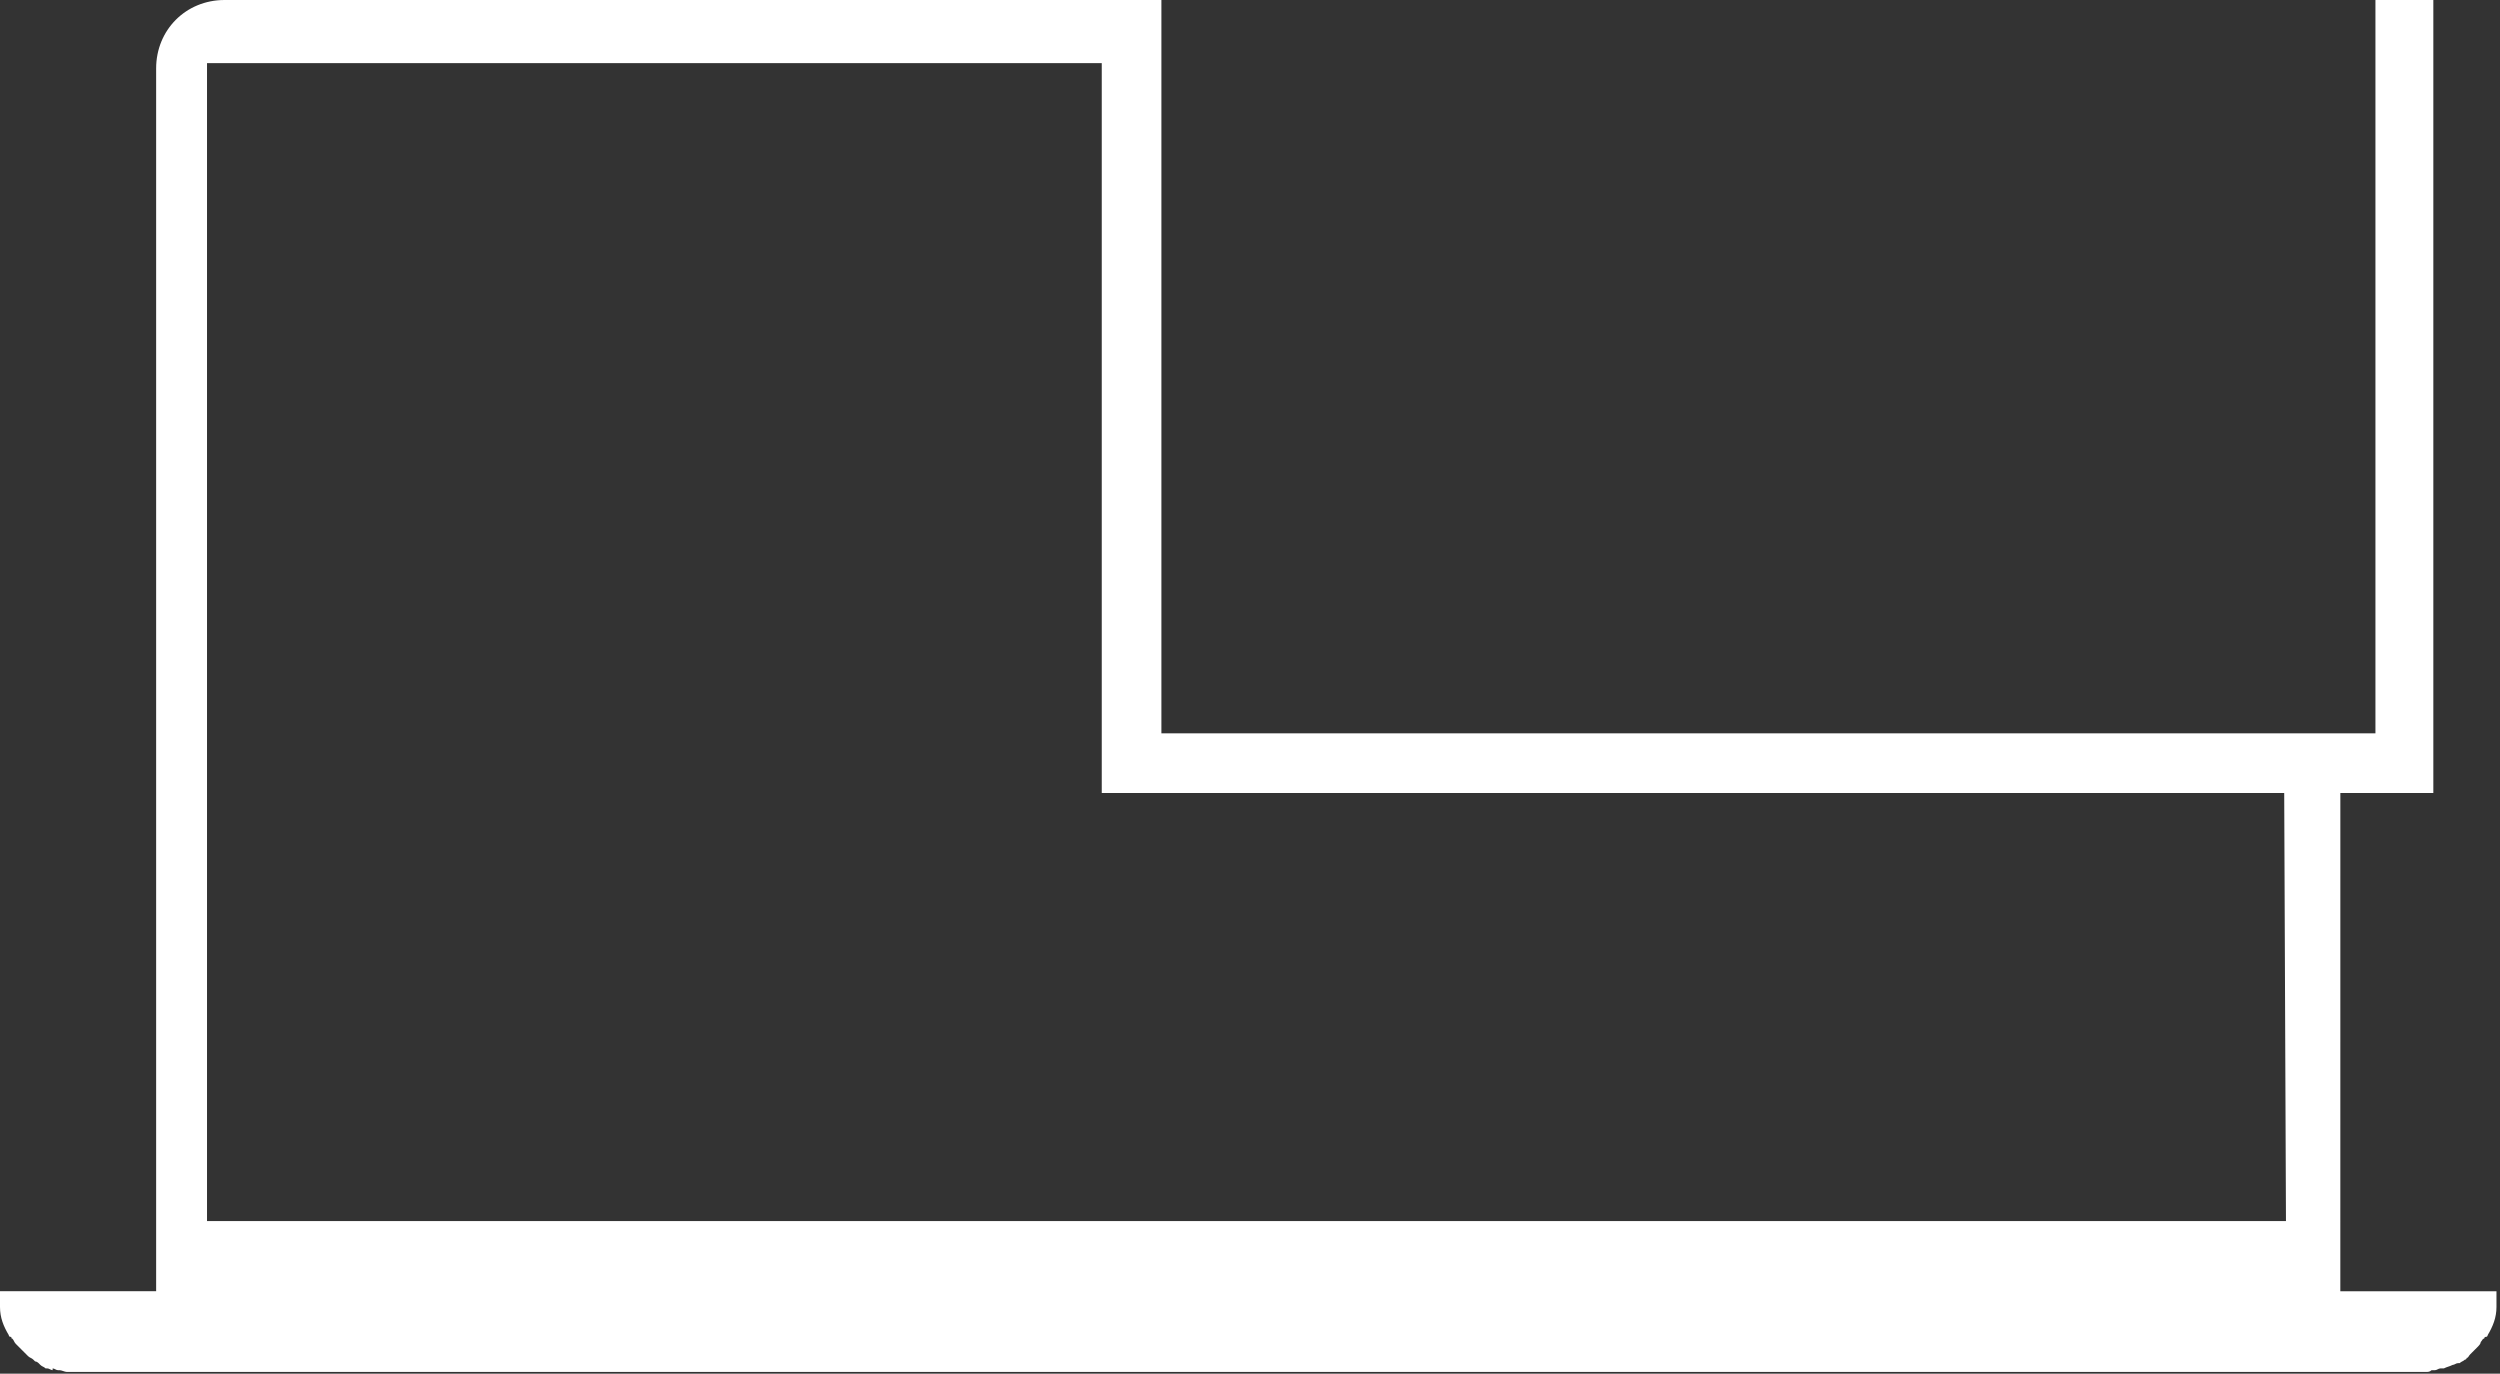 <?xml version="1.0" encoding="utf-8"?>
<!-- Generator: Adobe Illustrator 25.0.1, SVG Export Plug-In . SVG Version: 6.00 Build 0)  -->
<svg version="1.1" id="Capa_1" xmlns="http://www.w3.org/2000/svg" xmlns:xlink="http://www.w3.org/1999/xlink" x="0px" y="0px"
	 viewBox="0 0 142.5 78.3" style="enable-background:new 0 0 142.5 78.3;" xml:space="preserve">
<rect x="0" y="0" width="142.5" height="78.3" fill="#333333" stroke="none"/>
<style type="text/css">
	.st0{fill:#FFFFFF;}
</style>
<path id="Trazado_1" class="st0" d="M130.3,69.6H11.8V3.6h53.6V0H12.8c-2.2,0-3.9,1.7-3.9,3.9c0,0,0,0,0,0v69.7H0v0.9
	c0,0.6,0.2,1.1,0.5,1.6l0,0c0,0,0,0.1,0.1,0.1s0,0.1,0.1,0.1c0.1,0.1,0.1,0.2,0.2,0.3c0,0,0.1,0.1,0.1,0.1c0.1,0.1,0.1,0.1,0.2,0.2
	c0,0,0.1,0.1,0.1,0.1c0.1,0.1,0.1,0.1,0.2,0.2c0,0,0,0,0.1,0.1c0.1,0.1,0.2,0.1,0.3,0.2l0.1,0.1c0.1,0,0.2,0.1,0.2,0.1l0.1,0.1
	c0.1,0.1,0.2,0.1,0.3,0.2c0,0,0.1,0,0.1,0c0.1,0,0.2,0.1,0.3,0.1L3,78c0.1,0,0.2,0.1,0.3,0.1c0,0,0.1,0,0.1,0c0.1,0,0.3,0.1,0.4,0.1
	c0,0,0.1,0,0.1,0c0.1,0,0.2,0,0.3,0l0.1,0c0.1,0,0.3,0,0.4,0h132.9c0,0,0.1,0,0.1,0c0.1,0,0.3,0,0.4,0c0.1,0,0.1,0,0.2,0
	c0.1,0,0.2,0,0.3-0.1c0.1,0,0.1,0,0.2,0c0.1,0,0.2-0.1,0.3-0.1c0.1,0,0.1,0,0.2,0c0.2-0.1,0.3-0.1,0.5-0.2h0l0,0h0l0,0l0,0l0,0h0h0
	h0l0,0l0,0l0,0l0,0c0.1,0,0.2-0.1,0.3-0.1l0.1,0c0.1-0.1,0.2-0.1,0.3-0.2c0,0,0.1,0,0.1-0.1c0.1,0,0.1-0.1,0.2-0.2
	c0,0,0.1-0.1,0.1-0.1c0.1-0.1,0.1-0.1,0.2-0.2c0,0,0.1-0.1,0.1-0.1c0.1-0.1,0.2-0.2,0.2-0.3l0,0c0.1-0.1,0.1-0.2,0.2-0.2
	c0,0,0-0.1,0.1-0.1s0.1-0.1,0.1-0.1h0c0.3-0.5,0.5-1,0.5-1.6v-0.9h-8.9V45.2h-3.2L130.3,69.6z"/>
<path id="Trazado_114" class="st0" d="M62.8,45.2h75.9v-57H62.8V45.2z M133.3-8.8c0.8,0,1.4,0.6,1.4,1.4s-0.6,1.4-1.4,1.4
	s-1.4-0.6-1.4-1.4c0,0,0,0,0,0C131.9-8.2,132.5-8.8,133.3-8.8L133.3-8.8z M128.7-8.8c0.8,0,1.4,0.6,1.4,1.4s-0.6,1.4-1.4,1.4
	s-1.4-0.6-1.4-1.4c0,0,0,0,0,0C127.4-8.2,128-8.8,128.7-8.8L128.7-8.8L128.7-8.8z M66.2-4.5h69.2v46.3H66.2V-4.5z"/>
</svg>
